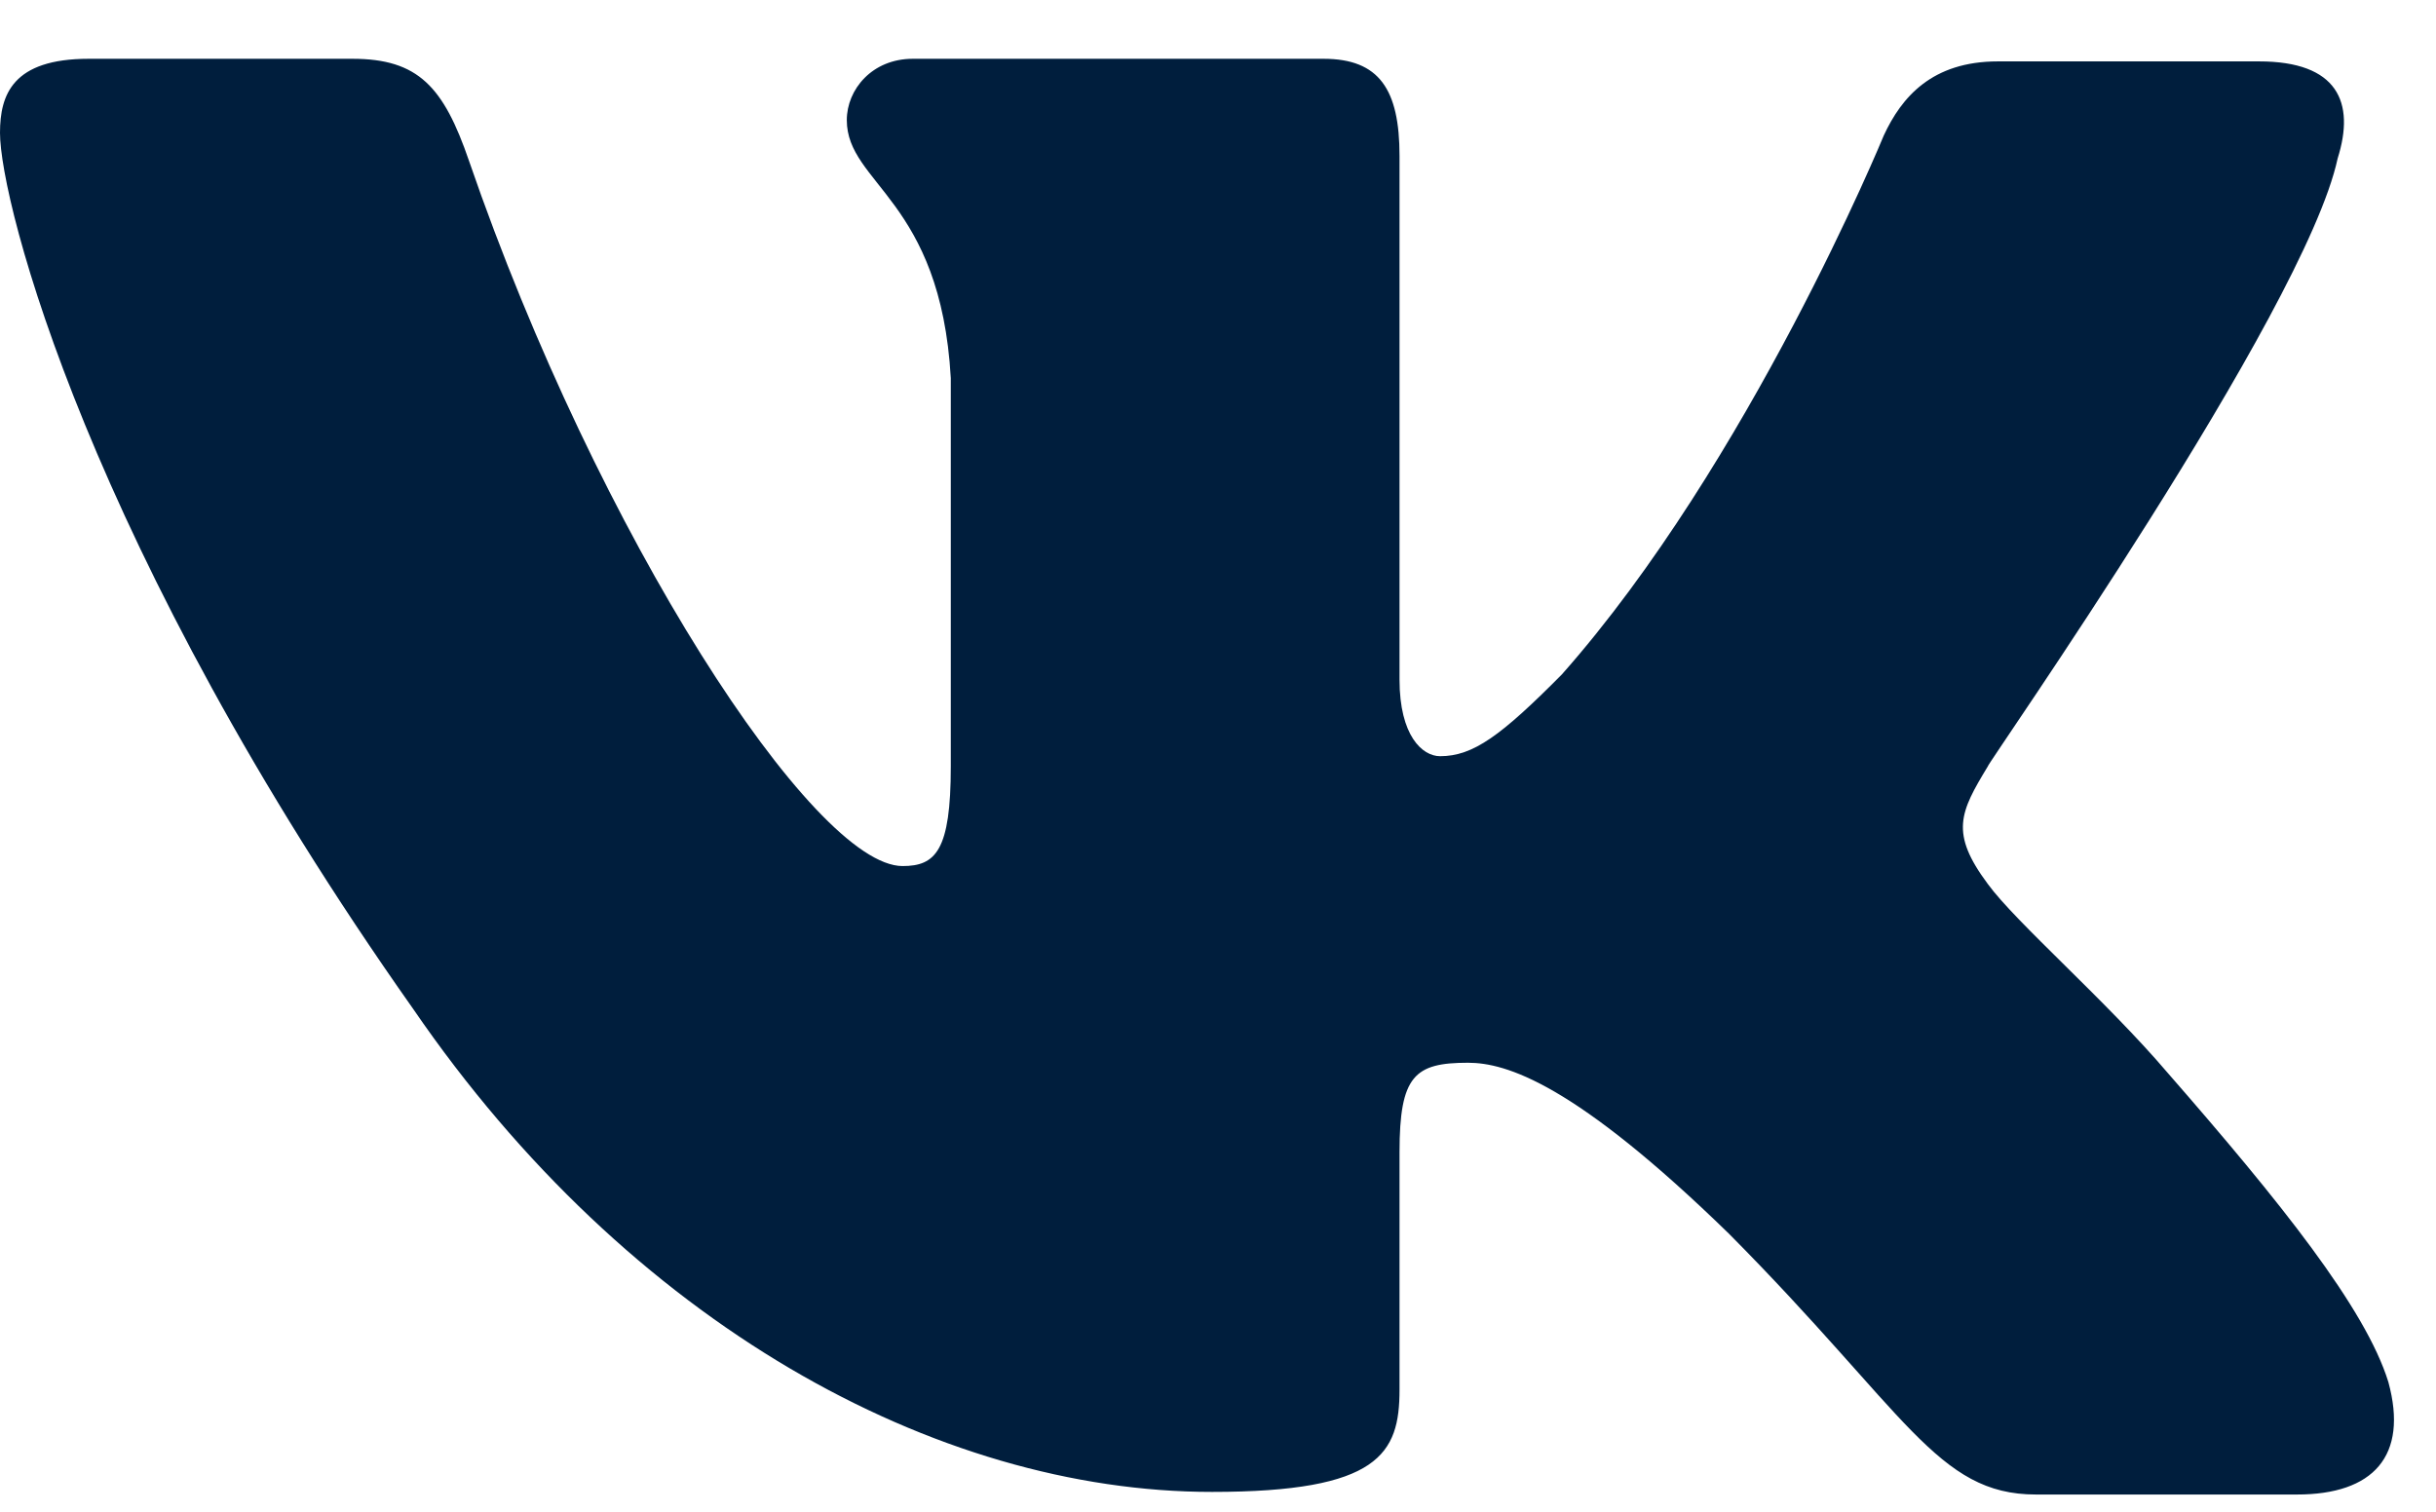 <?xml version="1.0" encoding="UTF-8"?> <svg xmlns="http://www.w3.org/2000/svg" xmlns:xlink="http://www.w3.org/1999/xlink" width="29px" height="18px" viewBox="0 0 29 18"> <title>Path Copy</title> <g id="Page-1" stroke="none" stroke-width="1" fill="none" fill-rule="evenodd"> <g id="mac-copy-23" transform="translate(-1088, -12921)" fill="#001E3D"> <path d="M1115.829,12922.887 C1116.041,12922.217 1115.829,12921.731 1114.894,12921.731 L1111.785,12921.731 C1111,12921.731 1110.638,12922.156 1110.426,12922.613 C1110.426,12922.613 1108.827,12926.506 1106.593,12929.031 C1105.869,12929.761 1105.537,12930.004 1105.144,12930.004 C1104.933,12930.004 1104.661,12929.761 1104.661,12929.092 L1104.661,12922.856 C1104.661,12922.065 1104.42,12921.7 1103.756,12921.7 L1098.866,12921.7 C1098.383,12921.7 1098.081,12922.065 1098.081,12922.43 C1098.081,12923.191 1099.198,12923.373 1099.319,12925.502 L1099.319,12930.126 C1099.319,12931.13 1099.138,12931.312 1098.745,12931.312 C1097.689,12931.312 1095.123,12927.388 1093.584,12922.917 C1093.282,12922.035 1092.98,12921.7 1092.196,12921.7 L1089.056,12921.7 C1088.151,12921.7 1088,12922.126 1088,12922.582 C1088,12923.404 1089.056,12927.54 1092.92,12933.015 C1095.486,12936.757 1099.138,12938.764 1102.428,12938.764 C1104.42,12938.764 1104.661,12938.308 1104.661,12937.548 L1104.661,12934.719 C1104.661,12933.806 1104.842,12933.654 1105.476,12933.654 C1105.929,12933.654 1106.744,12933.898 1108.585,12935.692 C1110.698,12937.821 1111.06,12938.795 1112.237,12938.795 L1115.346,12938.795 C1116.252,12938.795 1116.674,12938.338 1116.433,12937.456 C1116.161,12936.574 1115.135,12935.297 1113.807,12933.776 C1113.083,12932.924 1111.996,12931.981 1111.664,12931.525 C1111.211,12930.917 1111.332,12930.673 1111.664,12930.126 C1111.634,12930.126 1115.437,12924.712 1115.829,12922.887" id="Path-Copy"></path> </g> </g> </svg> 